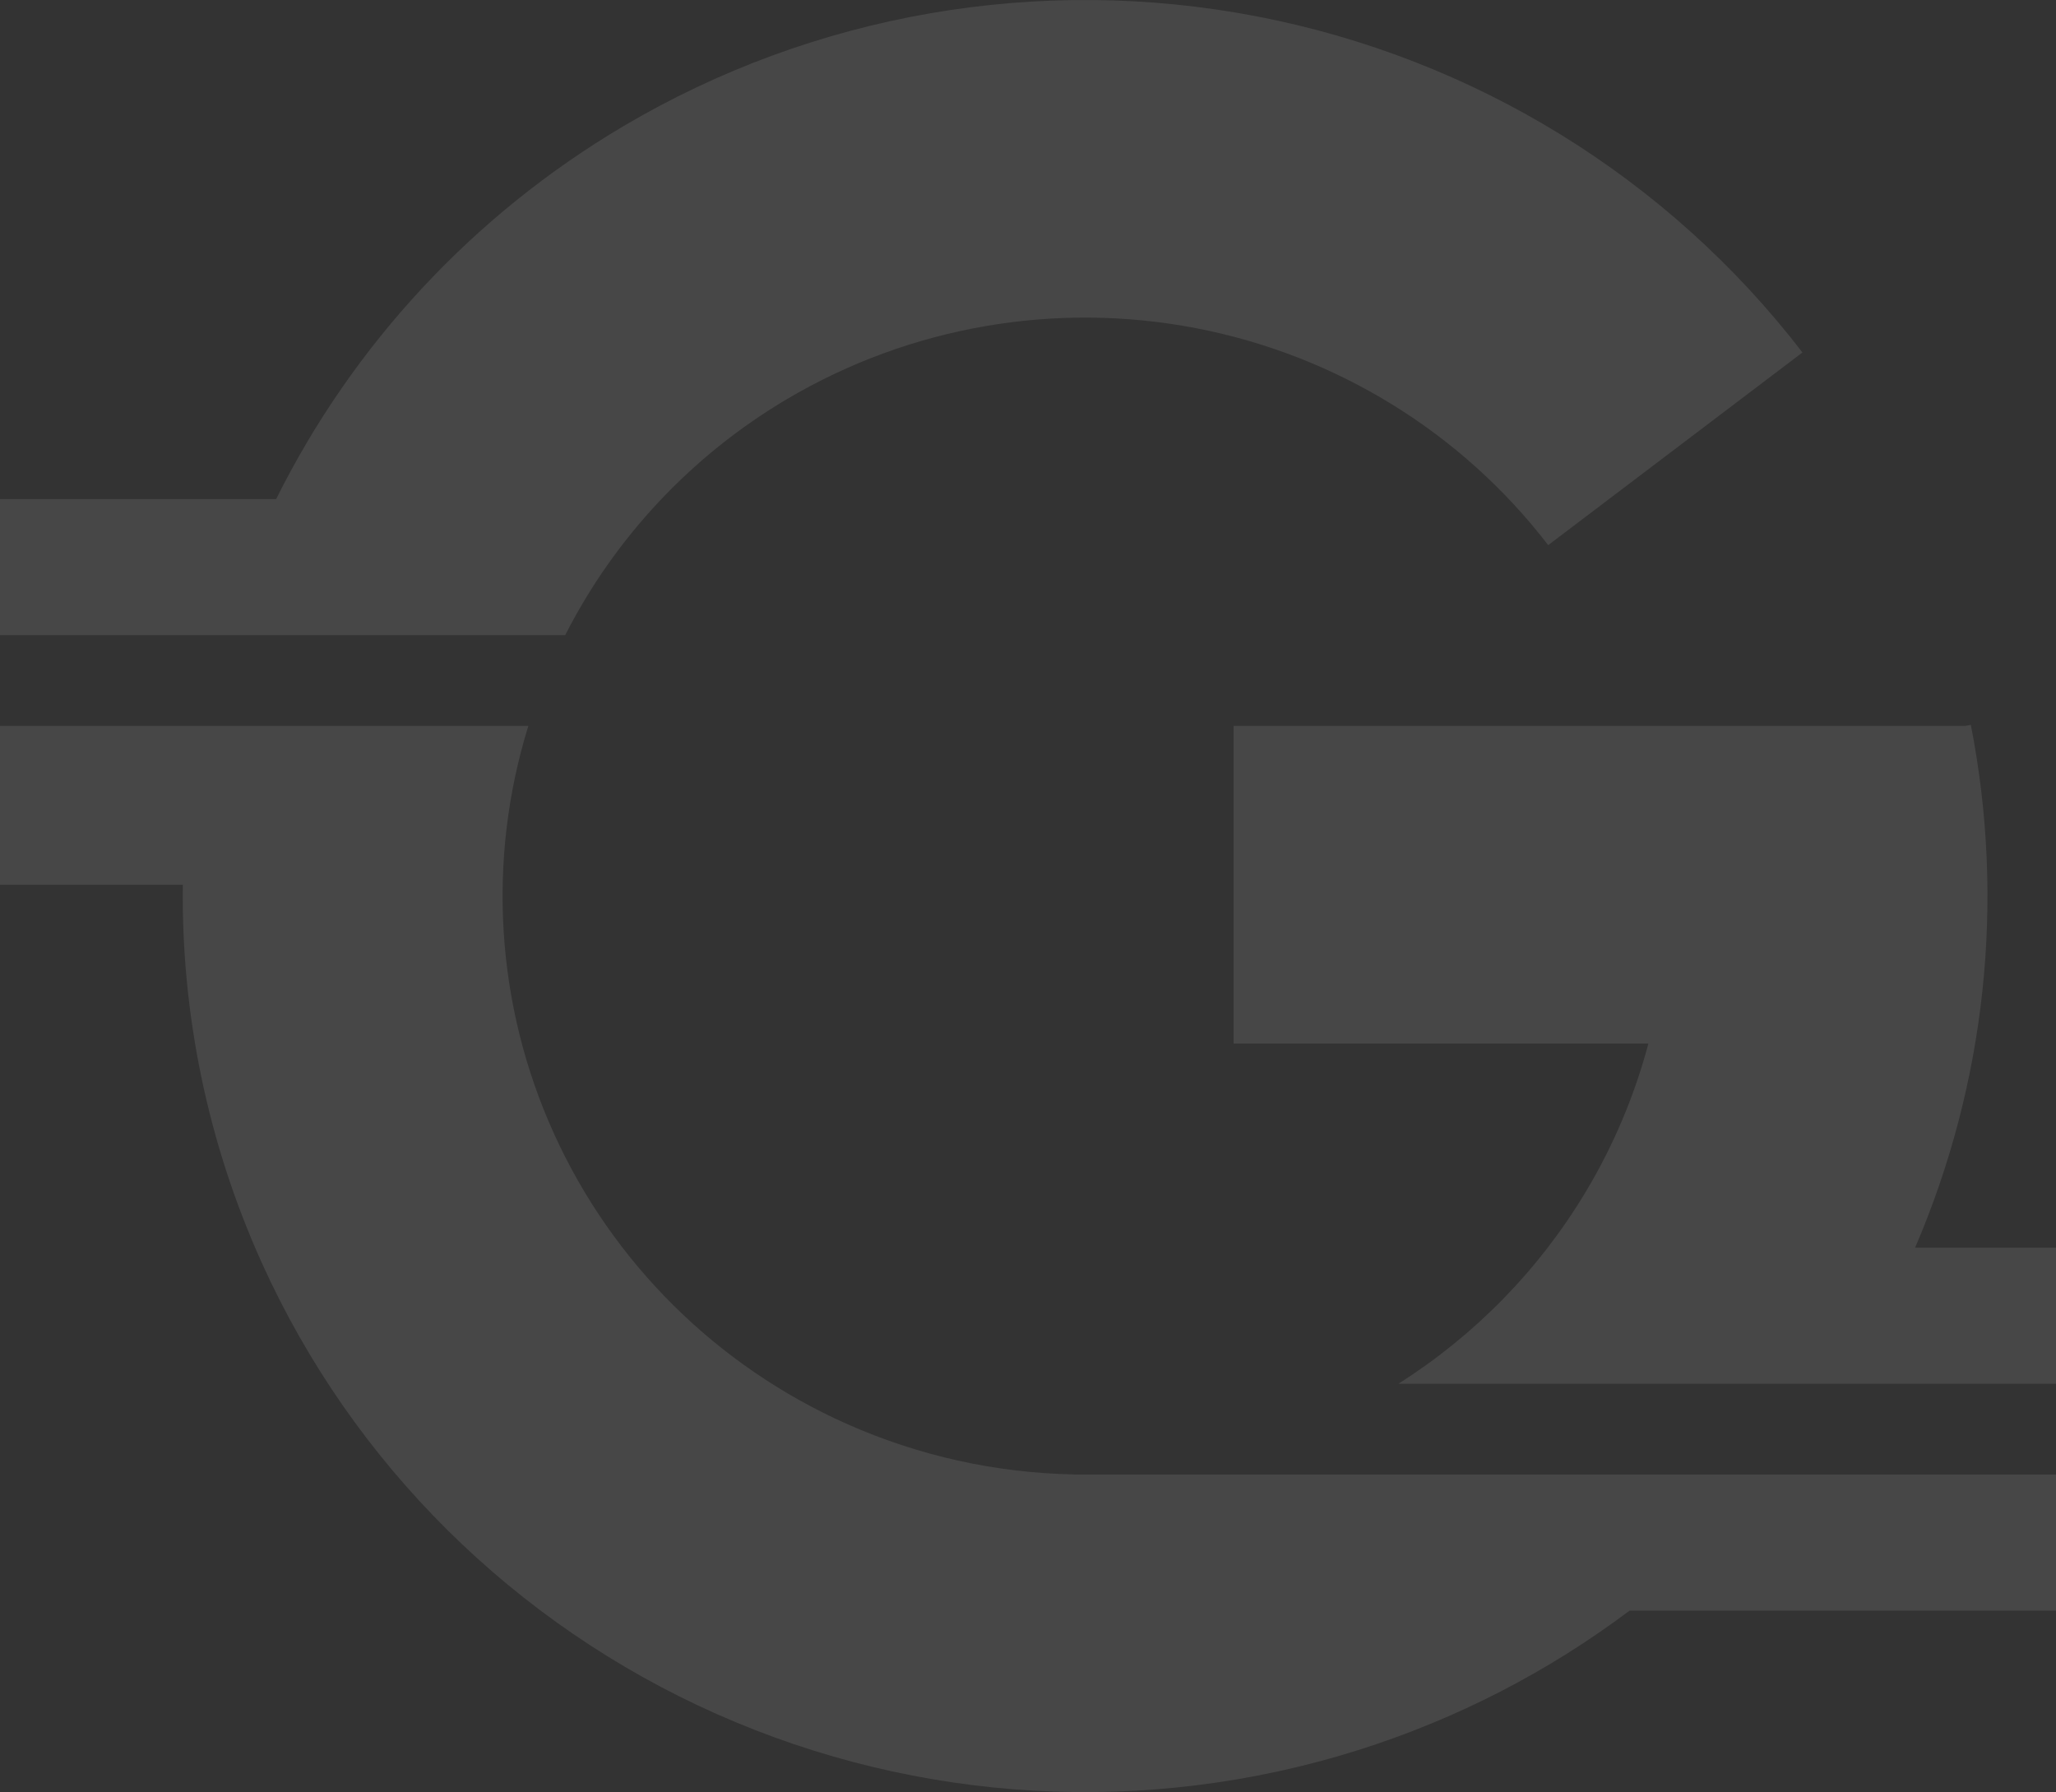 <svg width="374" height="326" viewBox="0 0 374 326" fill="none" xmlns="http://www.w3.org/2000/svg">
<rect x="0" y="0" width="374" height="326" fill="#333333" stroke="none"/>
<g opacity="0.1">
<path d="M143.186 72.581C165.527 59.374 191.979 54.785 217.507 59.686C243.034 64.588 265.856 78.638 281.629 99.164L327.879 64.117C303.446 32.322 268.094 10.558 228.552 2.965C189.009 -4.628 148.035 2.481 113.427 22.938C86.061 39.115 64.186 62.746 50.233 90.785H0V115.544H40.355L102.81 115.544C111.834 97.81 125.792 82.863 143.186 72.581Z" fill="white"/>
<path d="M33.258 160.937H0V132.051L96.109 132.051C88.544 156.464 90.177 182.787 100.721 206.105C111.372 229.658 130.371 248.502 154.103 259.048C167.189 264.864 181.21 267.933 195.311 268.208V268.228L374 268.228V292.987H296.428C281.653 304.088 264.972 312.716 247.018 318.371C208.628 330.463 167.1 328.118 130.339 311.781C93.577 295.443 64.146 266.255 47.648 229.77C37.788 207.964 32.958 184.461 33.258 160.937Z" fill="white"/>
<path d="M254.368 251.721C268.245 242.932 279.981 230.983 288.512 216.712C293.571 208.248 297.368 199.193 299.855 189.823L224.4 189.823V132.051L357.378 132.051V132.073L358.509 131.854C364.813 164.009 361.185 197.131 348.369 226.962H374V251.721L254.368 251.721Z" fill="white"/>
</g>
</svg>
